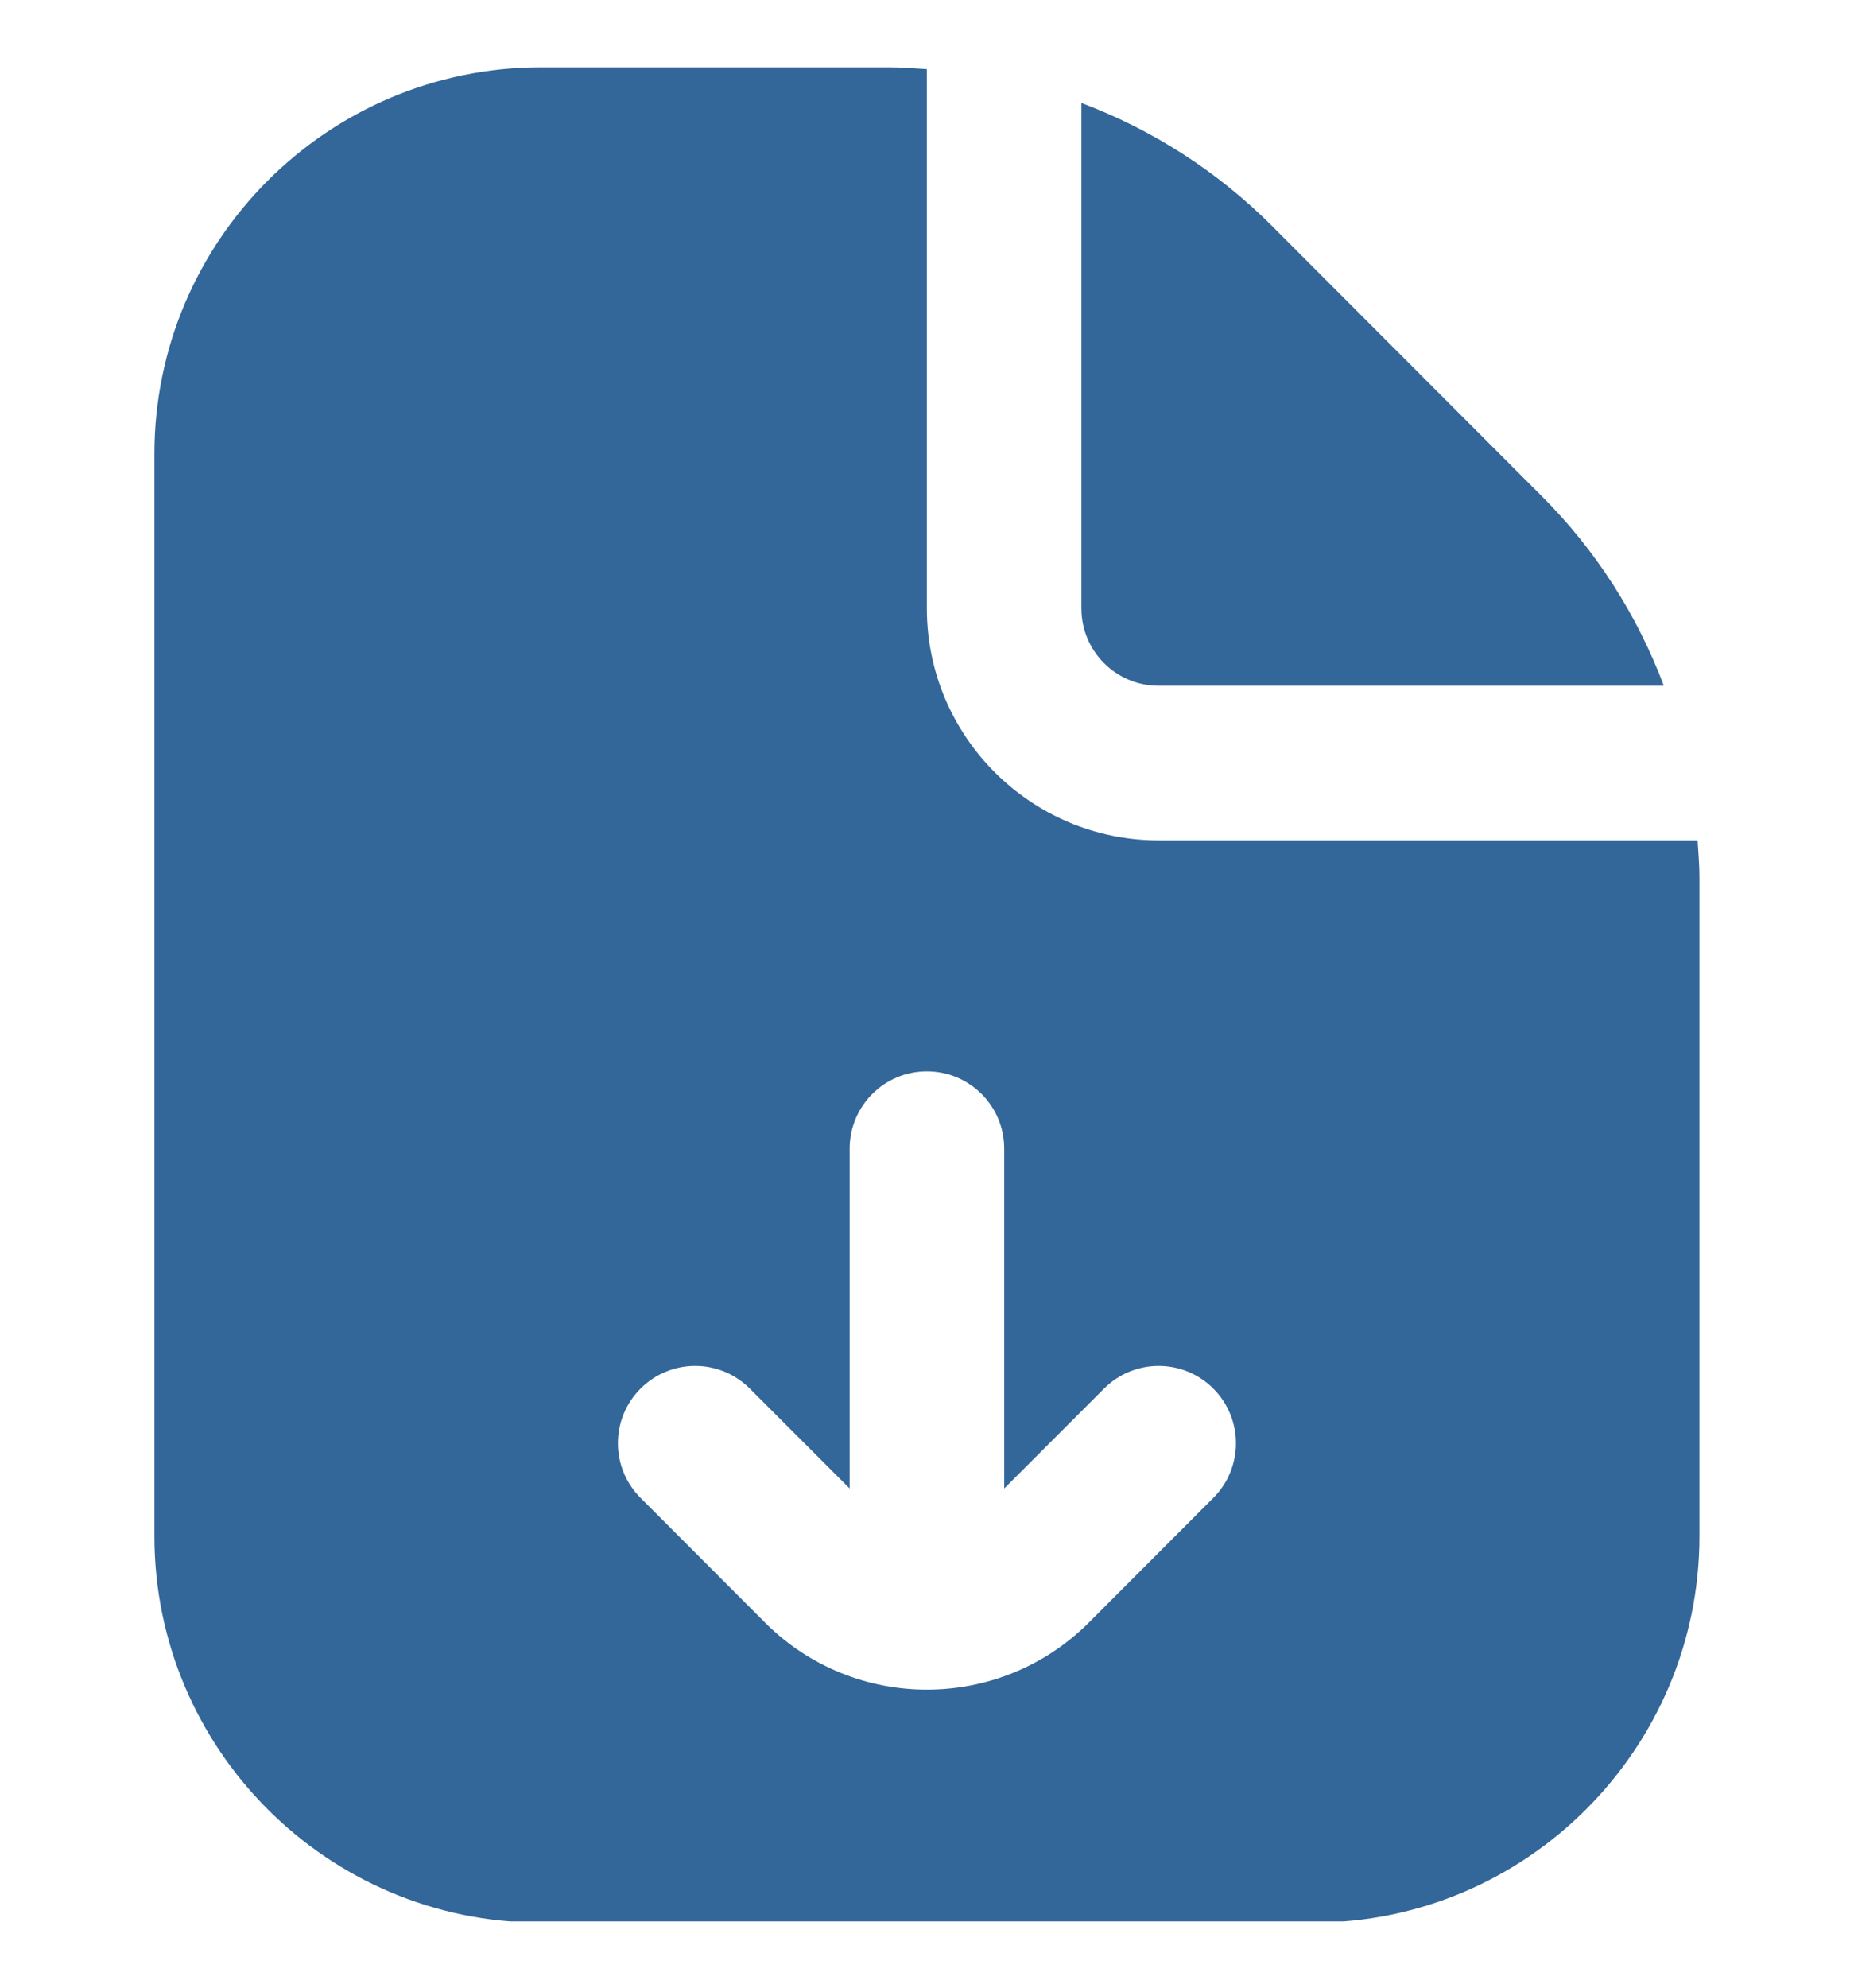 <svg width="14" height="15" viewBox="0 0 14 15" fill="none" xmlns="http://www.w3.org/2000/svg">
<g clip-path="url(#clip0_38_8254)">
<path d="M8.166 4.592V0.777C8.699 0.978 9.189 1.289 9.604 1.704L11.636 3.738C12.052 4.152 12.363 4.642 12.564 5.175H8.749C8.427 5.175 8.166 4.914 8.166 4.592ZM12.819 6.342H8.749C7.785 6.342 6.999 5.557 6.999 4.592V0.522C6.905 0.516 6.812 0.508 6.716 0.508H4.083C2.474 0.509 1.166 1.817 1.166 3.426V11.592C1.166 13.2 2.474 14.509 4.083 14.509H9.916C11.524 14.509 12.833 13.2 12.833 11.592V6.625C12.833 6.53 12.825 6.436 12.819 6.342ZM9.162 11.304L8.221 12.246C7.884 12.582 7.442 12.751 6.999 12.751C6.557 12.751 6.114 12.582 5.778 12.246L4.837 11.304C4.609 11.076 4.609 10.707 4.837 10.479C5.065 10.251 5.434 10.251 5.662 10.479L6.416 11.233V8.668C6.416 8.346 6.677 8.085 6.999 8.085C7.322 8.085 7.583 8.346 7.583 8.668V11.233L8.337 10.479C8.565 10.251 8.934 10.251 9.162 10.479C9.39 10.707 9.39 11.076 9.162 11.304Z" fill="#336699"/>
</g>
<defs>
<clipPath id="clip0_38_8254">
<rect width="14" height="14" fill="white" transform="translate(0 0.5)"/>
</clipPath>
</defs>
</svg>
